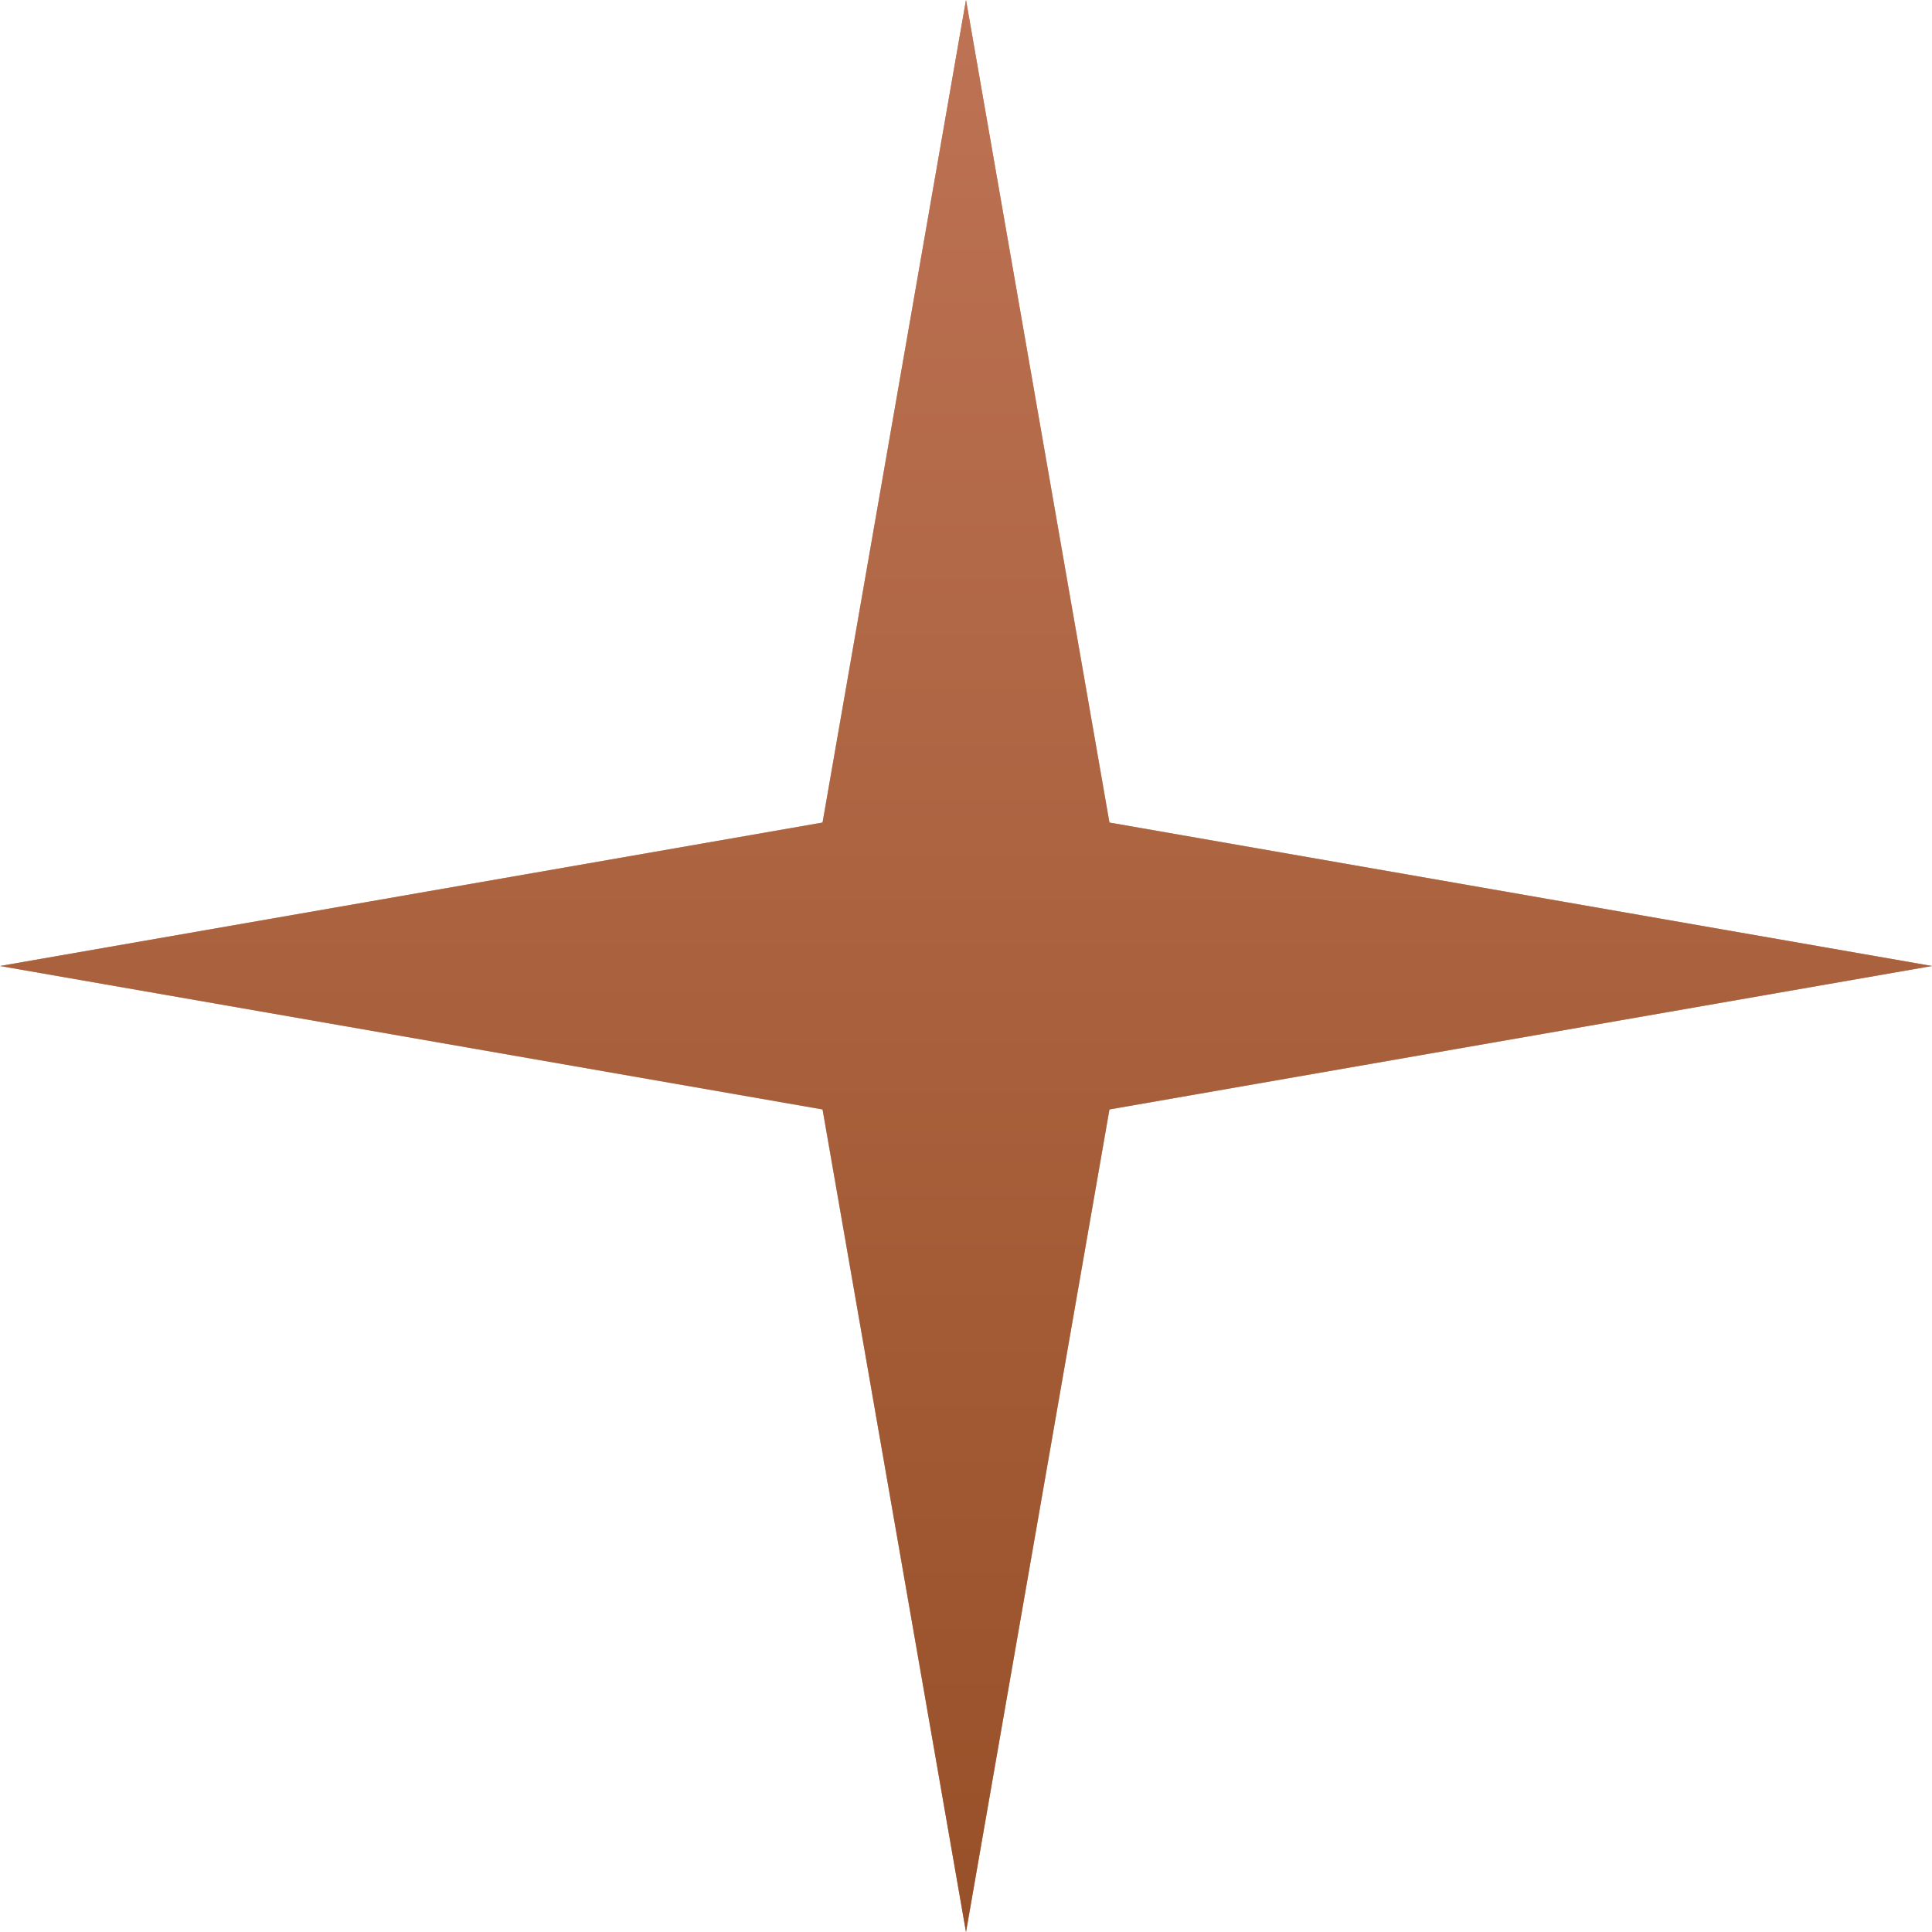 <?xml version="1.0" encoding="UTF-8"?> <svg xmlns="http://www.w3.org/2000/svg" width="40" height="40" viewBox="0 0 40 40" fill="none"> <path d="M20 0L22.97 17.03L40 20L22.97 22.97L20 40L17.03 22.97L0 20L17.03 17.03L20 0Z" fill="#D9D9D9"></path> <path d="M20 0L22.97 17.03L40 20L22.97 22.97L20 40L17.03 22.97L0 20L17.03 17.03L20 0Z" fill="url(#paint0_linear_16_44)"></path> <path d="M20 0L22.97 17.03L40 20L22.97 22.97L20 40L17.03 22.97L0 20L17.03 17.03L20 0Z" fill="url(#paint1_linear_16_44)"></path> <defs> <linearGradient id="paint0_linear_16_44" x1="7.059" y1="6.964" x2="25.495" y2="37.862" gradientUnits="userSpaceOnUse"> <stop stop-color="#DB8A54"></stop> <stop offset="0.51" stop-color="#E4C4AE"></stop> <stop offset="1" stop-color="#DB8A54"></stop> </linearGradient> <linearGradient id="paint1_linear_16_44" x1="20" y1="0" x2="20" y2="40" gradientUnits="userSpaceOnUse"> <stop stop-color="#BD7354"></stop> <stop offset="1" stop-color="#975028"></stop> </linearGradient> </defs> </svg> 